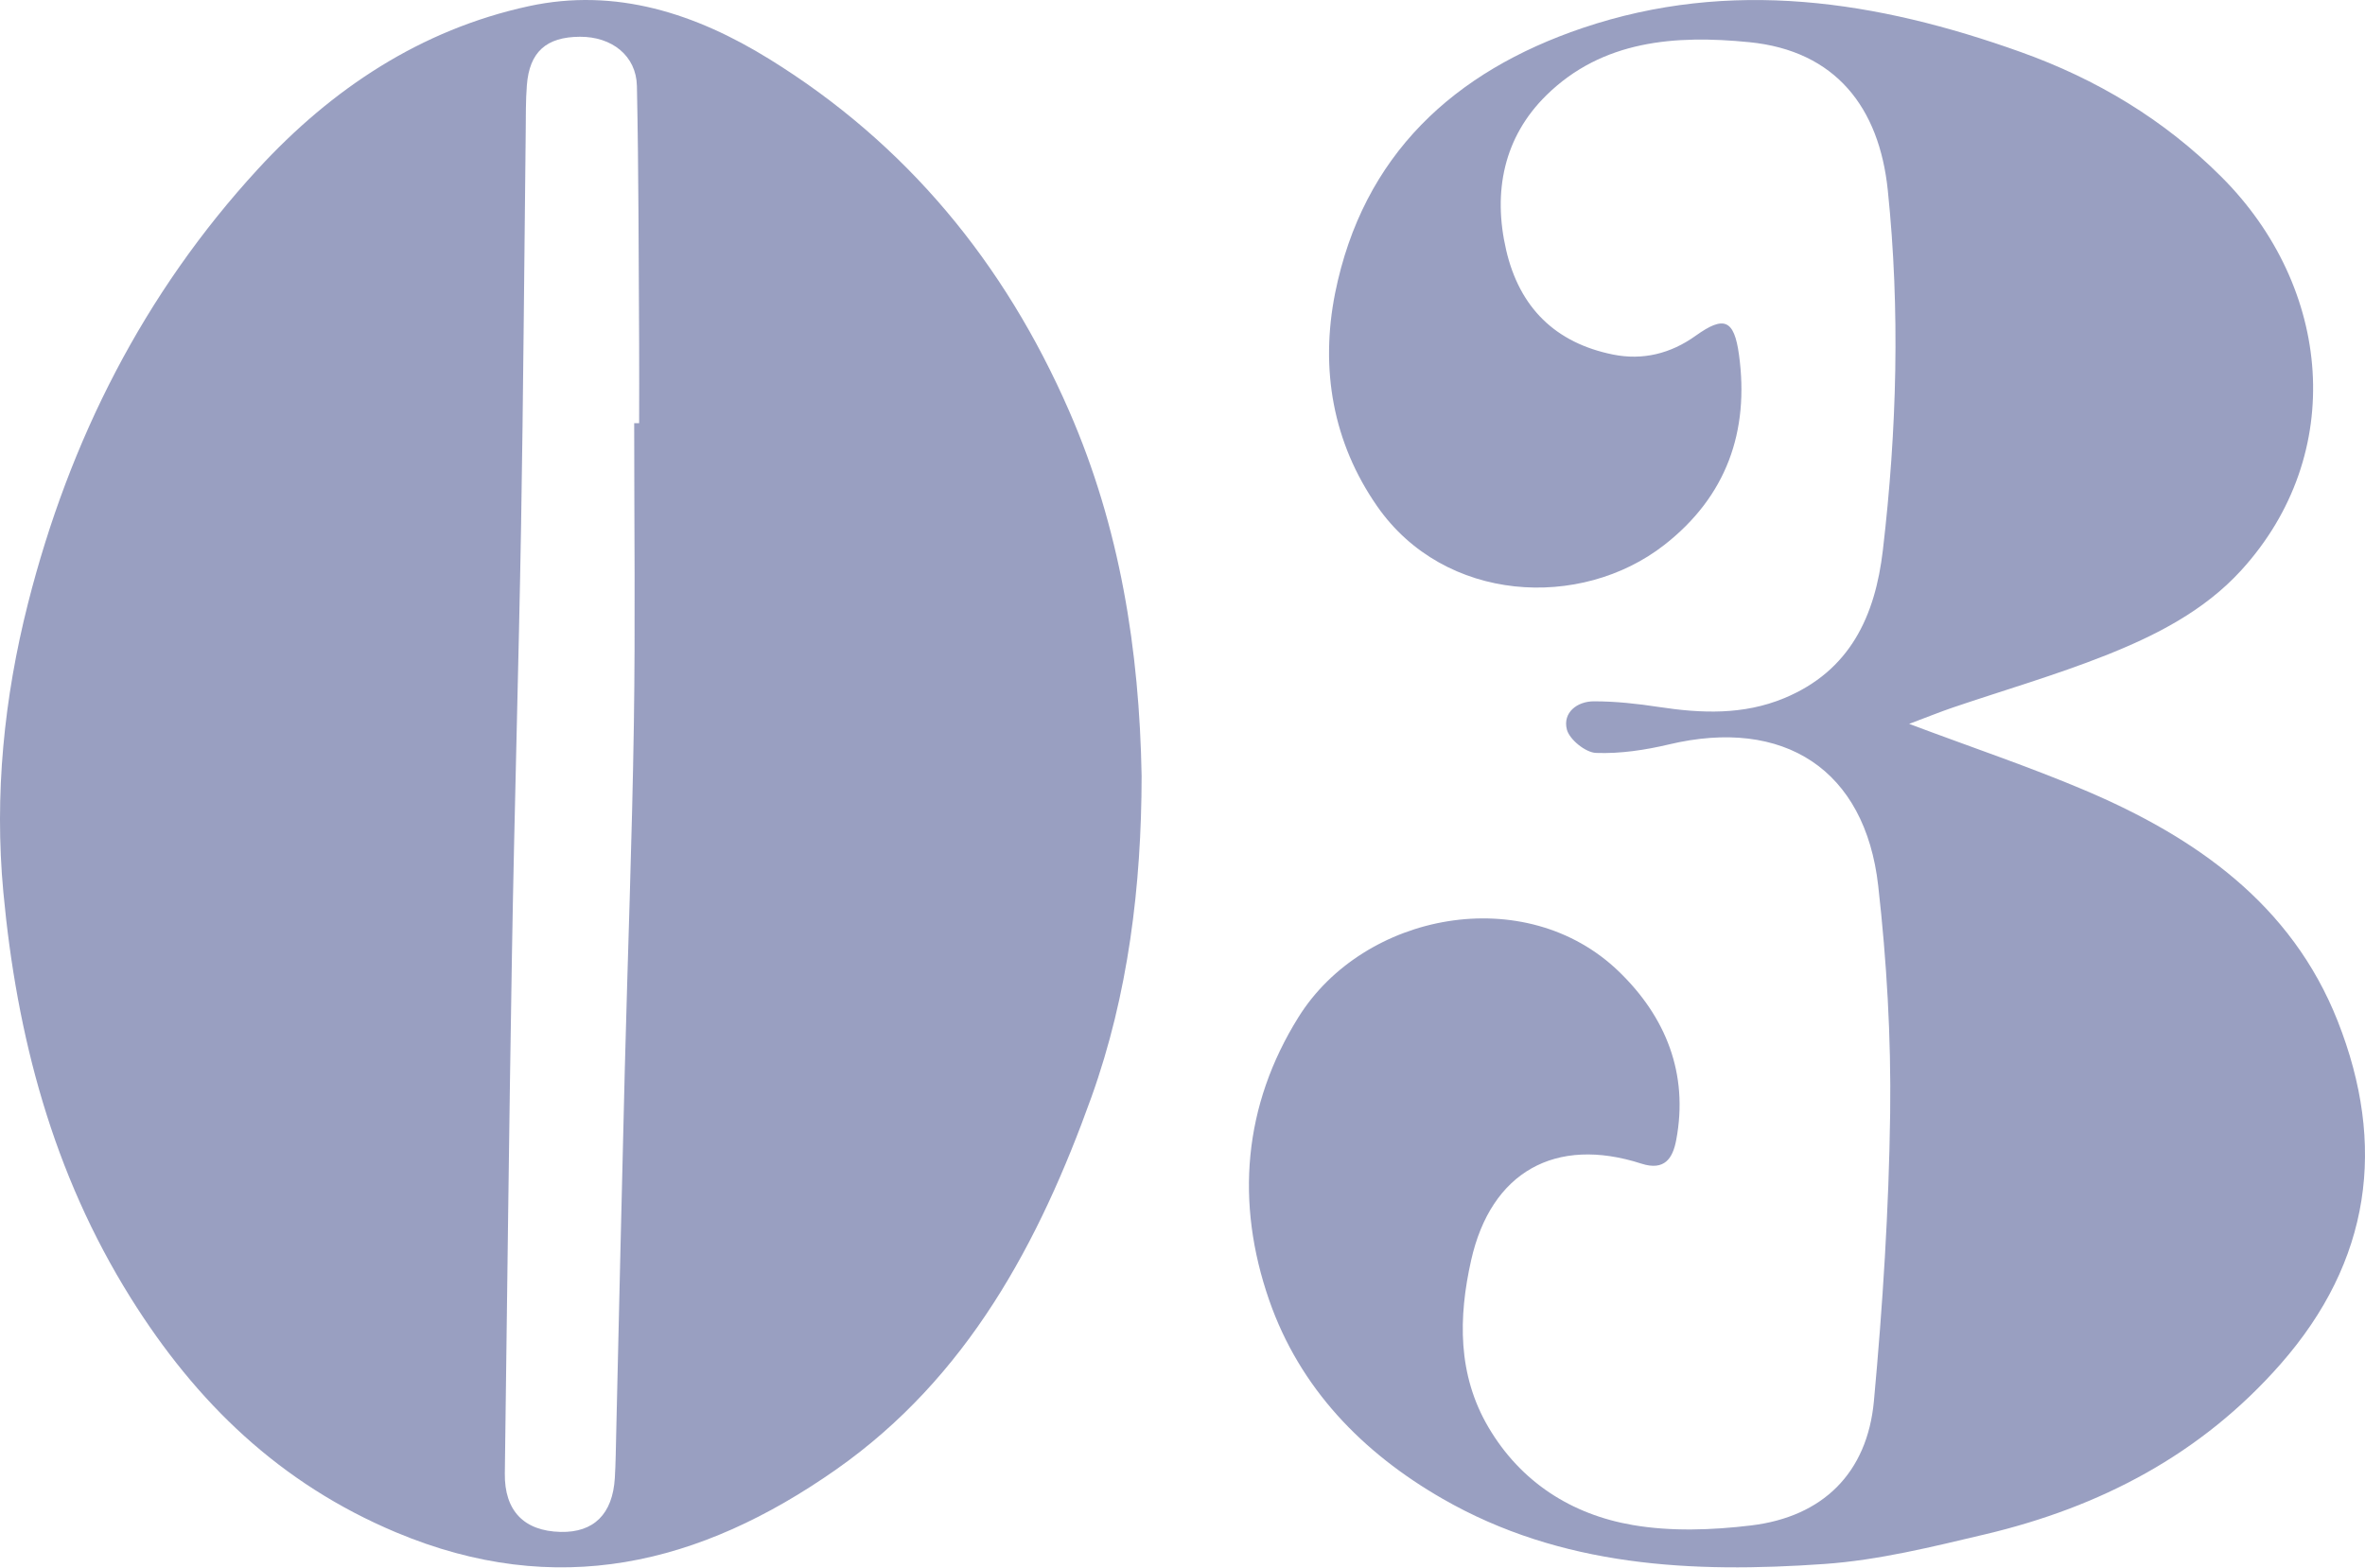 <?xml version="1.0" encoding="UTF-8"?> <svg xmlns="http://www.w3.org/2000/svg" width="1069" height="709" viewBox="0 0 1069 709" fill="none"> <g opacity="0.4"> <path d="M862.979 327.31C891.593 338.053 917.257 346.681 942.105 357.207C992.378 378.5 1035.79 408.805 1056.66 461.677C1078.8 517.769 1071.72 570.184 1030.83 616.759C994.872 657.711 949.301 681.431 897.277 693.736C873.316 699.407 849.043 705.44 824.603 707.146C764.976 711.328 705.781 708.54 652.055 677.658C615.861 656.846 587.487 627.694 573.648 587.776C558.369 543.724 561.967 499.864 586.935 459.874C616.389 412.674 689.423 398.327 731.805 439.326C752.864 459.706 763.345 485.325 757.661 515.462C756.126 523.633 752.48 529.521 741.926 526.132C702.999 513.563 673.953 529.929 664.982 569.751C659.154 595.659 658.818 621.59 672.778 645.31C687.385 670.136 710.386 684.796 738.017 689.53C755.382 692.51 773.874 691.837 791.479 689.722C823.907 685.829 844.031 666.05 847.029 633.438C851.01 590.203 853.792 546.752 854.368 503.349C854.824 469.103 852.809 434.592 848.972 400.538C843.047 347.882 806.326 324.234 754.375 336.587C743.629 339.134 732.332 340.841 721.395 340.432C716.67 340.24 709.379 334.352 708.227 329.81C706.309 322.191 712.857 317.096 720.46 317.096C730.294 317.096 740.175 318.178 749.913 319.668C769.101 322.576 787.978 323.321 806.398 315.703C836.259 303.35 847.604 278.572 851.082 248.676C857.414 194.506 858.925 140.24 853.289 85.927C849.427 48.724 829.807 22.937 790.664 19.068C757.229 15.751 724.297 18.155 698.921 43.124C679.781 61.966 674.672 86.6 680.789 113.035C686.809 139.111 703.095 155.068 729.118 160.308C742.478 162.999 755.094 159.947 766.463 151.8C779.175 142.692 783.828 144.302 786.035 160.38C790.784 195.059 780.374 224.451 752.312 246.368C714.511 275.88 652.966 272.684 622.505 228.921C602.43 200.082 596.673 166.868 603.461 132.646C616.029 69.969 657.307 32.286 715.351 12.651C782.317 -9.964 848.492 0.298 913.371 23.514C947.55 35.722 978.083 53.987 1004.03 79.894C1054.16 129.93 1060.95 205.249 1013.1 257.808C996.311 276.241 974.365 287.344 951.723 296.332C929.177 305.272 905.768 312.074 882.766 319.884C876.962 321.855 871.254 324.186 862.979 327.286V327.31Z" fill="#001063"></path> <path d="M516.019 350.873C515.97 400.511 509.946 449.705 493.349 496.016C469.793 561.699 437.336 622.748 377.906 664.449C316.361 707.605 251.571 723.33 178.961 692.817C126.563 670.783 88.697 634.233 59.043 586.764C23.832 530.447 7.555 468.437 1.506 403.321C-2.576 359.327 1.801 315.604 12.669 272.769C31.406 198.928 64.993 132.556 116.605 76.411C149.922 40.181 190.173 13.39 239.006 2.792C278.397 -5.76 314.591 6.218 347.687 26.675C409.748 65.024 454.081 118.926 483.267 185.841C506.258 238.56 515.011 293.915 516.019 350.849V350.873ZM286.634 191.337C287.396 191.337 288.134 191.337 288.896 191.337C288.896 179.433 288.97 167.529 288.896 155.649C288.65 116.708 288.699 77.791 287.888 38.875C287.593 25.146 276.528 16.545 262.119 16.619C246.923 16.693 239.301 23.471 238.145 38.554C237.604 45.505 237.703 52.479 237.629 59.454C236.94 118.729 236.547 178.003 235.539 237.278C234.432 301.901 232.49 366.524 231.408 431.147C230.08 509.497 229.244 587.824 228.187 666.175C227.966 683.033 236.793 692.275 253.415 692.645C268.364 692.99 276.921 684.585 277.905 668.319C278.323 661.369 278.372 654.394 278.544 647.419C279.823 592.876 281.027 538.358 282.404 483.816C283.732 431.787 285.699 379.759 286.511 327.706C287.199 282.258 286.658 236.81 286.658 191.362L286.634 191.337Z" fill="#001063"></path> </g> </svg> 